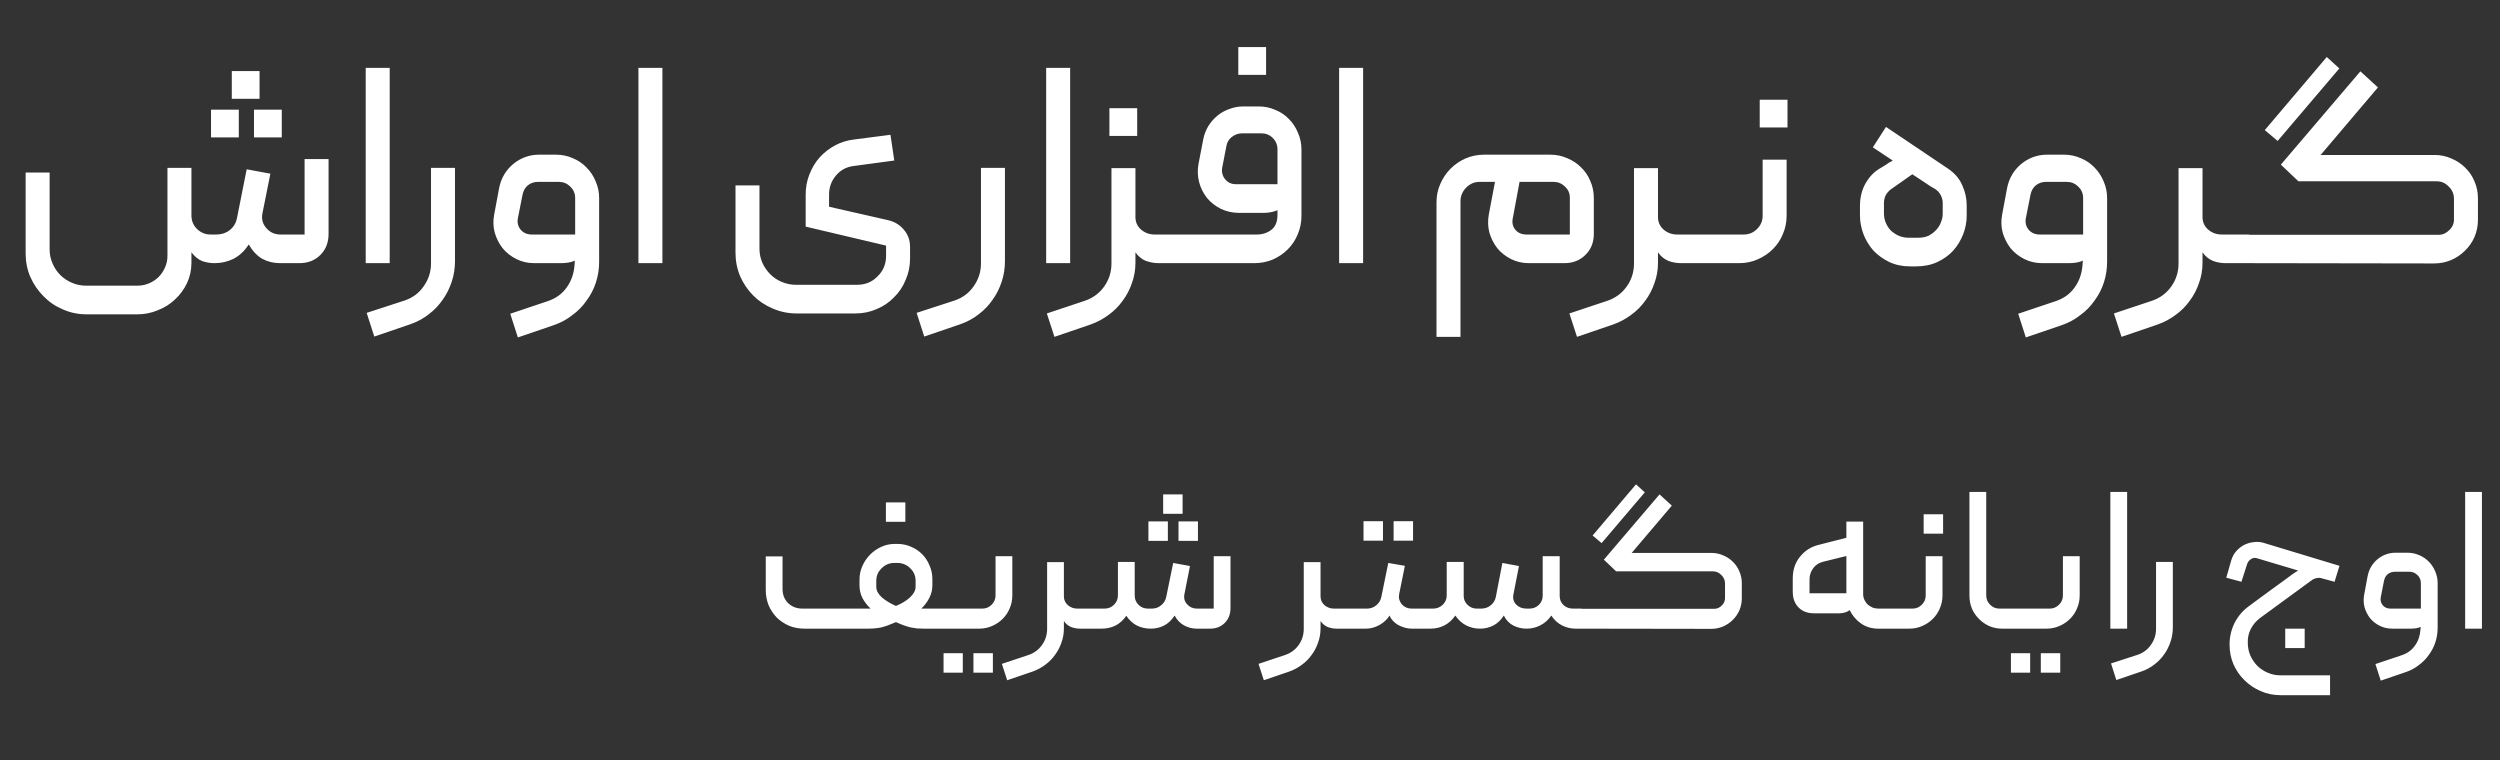 <?xml version="1.0" encoding="UTF-8"?> <svg xmlns="http://www.w3.org/2000/svg" width="171" height="52" viewBox="0 0 171 52" fill="none"><rect x="0" y="0" width="171" height="52" fill="#333333" stroke="none"/><path d="M14.674 18C14.393 18 14.114 17.953 13.834 17.86C13.567 17.753 13.32 17.553 13.094 17.26V17.98C13.094 18.473 12.993 18.933 12.793 19.36C12.594 19.787 12.32 20.16 11.973 20.48C11.64 20.8 11.247 21.047 10.793 21.22C10.354 21.407 9.887 21.5 9.394 21.5H5.914C5.34 21.5 4.8 21.387 4.294 21.16C3.787 20.947 3.347 20.647 2.974 20.26C2.6 19.887 2.3 19.447 2.074 18.94C1.86 18.447 1.754 17.913 1.754 17.34V11.8H3.394V17.06C3.394 17.393 3.46 17.713 3.594 18.02C3.727 18.327 3.9 18.587 4.114 18.8C4.34 19.027 4.607 19.207 4.914 19.34C5.22 19.473 5.54 19.54 5.874 19.54H9.394C9.674 19.54 9.94 19.487 10.194 19.38C10.447 19.273 10.667 19.127 10.854 18.94C11.04 18.753 11.187 18.533 11.293 18.28C11.4 18.04 11.454 17.78 11.454 17.5V11.48H13.094V14.78C13.107 15.14 13.24 15.44 13.493 15.68C13.747 15.92 14.047 16.04 14.393 16.04H14.813C15.16 16.04 15.46 15.94 15.713 15.74C15.98 15.527 16.147 15.247 16.213 14.9L16.873 11.58L18.494 11.88L17.953 14.58C17.873 14.967 17.96 15.307 18.213 15.6C18.467 15.893 18.787 16.04 19.174 16.04H20.834V10.88H22.474V16C22.474 16.587 22.287 17.067 21.913 17.44C21.54 17.813 21.06 18 20.474 18H19.154C18.713 18 18.307 17.9 17.933 17.7C17.573 17.487 17.267 17.16 17.014 16.72C16.733 17.16 16.387 17.487 15.973 17.7C15.573 17.9 15.14 18 14.674 18ZM19.273 9.4H17.373V7.5H19.273V9.4ZM16.334 9.4H14.434V7.5H16.334V9.4ZM17.753 6.76H15.854V4.86H17.753V6.76ZM26.655 18H25.015V4.64H26.655V18ZM25.601 23.02L25.081 21.4L27.661 20.56C28.221 20.373 28.661 20.047 28.981 19.58C29.314 19.113 29.481 18.593 29.481 18.02V11.48H31.121V17.86C31.121 18.353 31.047 18.82 30.901 19.26C30.754 19.713 30.547 20.127 30.281 20.5C30.014 20.887 29.694 21.22 29.321 21.5C28.948 21.793 28.527 22.02 28.061 22.18L25.601 23.02ZM40.981 17.9C40.981 18.393 40.908 18.867 40.761 19.32C40.614 19.773 40.401 20.187 40.121 20.56C39.854 20.947 39.528 21.28 39.141 21.56C38.768 21.853 38.348 22.08 37.881 22.24L35.421 23.08L34.901 21.46L37.461 20.6C38.021 20.413 38.454 20.1 38.761 19.66C39.081 19.22 39.261 18.7 39.301 18.1L39.321 17.82C39.201 17.887 39.054 17.933 38.881 17.96C38.708 17.987 38.541 18 38.381 18H36.541C36.101 18 35.694 17.907 35.321 17.72C34.948 17.533 34.634 17.287 34.381 16.98C34.141 16.673 33.961 16.32 33.841 15.92C33.734 15.52 33.721 15.107 33.801 14.68L34.141 12.86C34.274 12.193 34.594 11.647 35.101 11.22C35.621 10.793 36.214 10.58 36.881 10.58H38.021C38.434 10.58 38.821 10.66 39.181 10.82C39.541 10.967 39.854 11.18 40.121 11.46C40.388 11.727 40.594 12.04 40.741 12.4C40.901 12.76 40.981 13.14 40.981 13.54V17.9ZM39.341 16.04V13.54C39.341 13.233 39.228 12.973 39.001 12.76C38.788 12.547 38.528 12.44 38.221 12.44H36.801C36.534 12.44 36.301 12.52 36.101 12.68C35.914 12.84 35.794 13.053 35.741 13.32L35.421 14.94C35.368 15.233 35.434 15.493 35.621 15.72C35.808 15.933 36.054 16.04 36.361 16.04H39.341ZM45.308 18H43.668V4.64H45.308V18ZM60.748 15.06C61.201 15.167 61.561 15.387 61.828 15.72C62.108 16.04 62.248 16.433 62.248 16.9V17.68C62.248 18.2 62.148 18.687 61.948 19.14C61.761 19.607 61.494 20.007 61.148 20.34C60.814 20.687 60.421 20.953 59.968 21.14C59.514 21.34 59.028 21.44 58.508 21.44H54.488C53.914 21.44 53.368 21.327 52.848 21.1C52.341 20.887 51.901 20.593 51.528 20.22C51.154 19.847 50.854 19.407 50.628 18.9C50.414 18.393 50.308 17.853 50.308 17.28V12.68H51.948V17.02C51.948 17.353 52.014 17.673 52.148 17.98C52.281 18.273 52.461 18.533 52.688 18.76C52.914 18.987 53.174 19.16 53.468 19.28C53.774 19.413 54.101 19.48 54.448 19.48H58.628C59.188 19.48 59.654 19.287 60.028 18.9C60.414 18.527 60.608 18.06 60.608 17.5V16.8L55.108 15.5V13.32C55.108 12.813 55.194 12.347 55.368 11.92C55.541 11.48 55.774 11.093 56.068 10.76C56.374 10.427 56.728 10.153 57.128 9.94C57.528 9.727 57.961 9.593 58.428 9.54L60.908 9.22L61.168 10.98L58.348 11.36C57.868 11.427 57.474 11.647 57.168 12.02C56.861 12.393 56.708 12.82 56.708 13.3V14.14L60.748 15.06ZM63.218 23.02L62.698 21.4L65.278 20.56C65.838 20.373 66.278 20.047 66.598 19.58C66.931 19.113 67.098 18.593 67.098 18.02V11.48H68.738V17.86C68.738 18.353 68.665 18.82 68.518 19.26C68.371 19.713 68.165 20.127 67.898 20.5C67.631 20.887 67.311 21.22 66.938 21.5C66.565 21.793 66.145 22.02 65.678 22.18L63.218 23.02ZM73.198 18H71.558V4.64H73.198V18ZM77.664 11.5V14.84C77.664 15.187 77.79 15.473 78.044 15.7C78.311 15.927 78.617 16.04 78.964 16.04H80.924C81.111 16.04 81.204 16.133 81.204 16.32V17.72C81.204 17.907 81.111 18 80.924 18H79.264C78.957 18 78.657 17.947 78.364 17.84C78.084 17.72 77.85 17.527 77.664 17.26V17.98C77.664 18.46 77.584 18.92 77.424 19.36C77.277 19.8 77.064 20.207 76.784 20.58C76.517 20.953 76.197 21.273 75.824 21.54C75.451 21.82 75.037 22.04 74.584 22.2L72.124 23.04L71.604 21.44L74.184 20.58C74.744 20.393 75.191 20.067 75.524 19.6C75.857 19.133 76.024 18.607 76.024 18.02V11.5H77.664ZM75.884 7.4H77.784V9.3H75.884V7.4ZM84.54 12.6H87.38V10.22C87.38 9.913 87.273 9.653 87.06 9.44C86.847 9.227 86.587 9.12 86.28 9.12H84.96C84.693 9.12 84.453 9.207 84.24 9.38C84.04 9.54 83.92 9.753 83.88 10.02L83.6 11.46C83.547 11.767 83.613 12.033 83.8 12.26C83.987 12.487 84.233 12.6 84.54 12.6ZM89.02 14.76C89.02 15.213 88.933 15.64 88.76 16.04C88.6 16.427 88.373 16.767 88.08 17.06C87.787 17.353 87.44 17.587 87.04 17.76C86.653 17.92 86.233 18 85.78 18H80.92C80.733 18 80.64 17.907 80.64 17.72V16.32C80.64 16.253 80.667 16.193 80.72 16.14C80.773 16.073 80.84 16.04 80.92 16.04H85.98C86.353 16.04 86.68 15.933 86.96 15.72C87.24 15.507 87.38 15.167 87.38 14.7V14.38C87.087 14.5 86.773 14.56 86.44 14.56H84.74C84.3 14.56 83.887 14.467 83.5 14.28C83.127 14.093 82.813 13.847 82.56 13.54C82.307 13.22 82.127 12.86 82.02 12.46C81.913 12.047 81.9 11.627 81.98 11.2L82.3 9.54C82.367 9.207 82.48 8.907 82.64 8.64C82.813 8.36 83.02 8.12 83.26 7.92C83.5 7.72 83.773 7.567 84.08 7.46C84.387 7.34 84.707 7.28 85.04 7.28H86.1C86.5 7.28 86.88 7.36 87.24 7.52C87.6 7.667 87.907 7.873 88.16 8.14C88.427 8.407 88.633 8.72 88.78 9.08C88.94 9.44 89.02 9.82 89.02 10.22V14.76ZM84.7 3.22H86.6V5.12H84.7V3.22ZM93.237 18H91.597V4.64H93.237V18ZM106.037 10.58C106.451 10.58 106.837 10.66 107.197 10.82C107.557 10.967 107.871 11.173 108.137 11.44C108.417 11.707 108.631 12.02 108.777 12.38C108.937 12.74 109.017 13.127 109.017 13.54V16C109.017 16.587 108.824 17.067 108.437 17.44C108.064 17.813 107.584 18 106.997 18H104.577C104.137 18 103.731 17.907 103.357 17.72C102.984 17.533 102.671 17.287 102.417 16.98C102.177 16.673 101.997 16.32 101.877 15.92C101.771 15.52 101.757 15.1 101.837 14.66L102.257 12.44H101.197C100.851 12.44 100.544 12.573 100.277 12.84C100.024 13.107 99.897 13.42 99.897 13.78V23.04H98.257V13.84C98.257 13.387 98.344 12.967 98.517 12.58C98.691 12.18 98.924 11.833 99.217 11.54C99.511 11.247 99.851 11.013 100.237 10.84C100.637 10.667 101.064 10.58 101.517 10.58H106.037ZM107.377 16.04V13.52C107.377 13.213 107.264 12.96 107.037 12.76C106.824 12.547 106.564 12.44 106.257 12.44H103.937L103.477 14.92C103.411 15.213 103.464 15.473 103.637 15.7C103.824 15.927 104.077 16.04 104.397 16.04H107.377ZM113.406 11.5V14.84C113.406 15.187 113.533 15.473 113.786 15.7C114.053 15.927 114.359 16.04 114.706 16.04H116.526C116.713 16.04 116.806 16.133 116.806 16.32V17.72C116.806 17.907 116.713 18 116.526 18H114.986C114.679 18 114.386 17.947 114.106 17.84C113.826 17.72 113.593 17.527 113.406 17.26V17.98C113.406 18.46 113.326 18.92 113.166 19.36C113.019 19.8 112.806 20.207 112.526 20.58C112.259 20.953 111.939 21.273 111.566 21.54C111.193 21.82 110.779 22.04 110.326 22.2L107.866 23.04L107.346 21.44L109.926 20.58C110.486 20.393 110.933 20.067 111.266 19.6C111.599 19.133 111.766 18.607 111.766 18.02V11.5H113.406ZM119.285 16.04C119.632 16.04 119.932 15.913 120.185 15.66C120.439 15.407 120.565 15.107 120.565 14.76V10.92H122.205V14.76C122.205 15.2 122.119 15.62 121.945 16.02C121.785 16.407 121.559 16.747 121.265 17.04C120.972 17.333 120.625 17.567 120.225 17.74C119.839 17.913 119.419 18 118.965 18H116.525C116.445 18 116.379 17.973 116.325 17.92C116.272 17.853 116.245 17.787 116.245 17.72V16.34C116.245 16.26 116.272 16.193 116.325 16.14C116.379 16.073 116.445 16.04 116.525 16.04H119.285ZM120.365 8.72H122.265V6.82H120.365V8.72ZM129.322 12.96C129.189 13.067 129.082 13.187 129.002 13.32C128.922 13.453 128.876 13.633 128.862 13.86V14.62C128.862 14.82 128.902 15.02 128.982 15.22C129.062 15.42 129.176 15.6 129.322 15.76C129.482 15.907 129.662 16.027 129.862 16.12C130.076 16.213 130.302 16.26 130.542 16.26H131.222C131.489 16.26 131.722 16.213 131.922 16.12C132.122 16.013 132.296 15.88 132.442 15.72C132.589 15.56 132.696 15.387 132.762 15.2C132.842 15 132.882 14.813 132.882 14.64V13.9C132.882 13.713 132.842 13.54 132.762 13.38C132.682 13.207 132.556 13.06 132.382 12.94C132.329 12.913 132.216 12.847 132.042 12.74C131.869 12.62 131.689 12.5 131.502 12.38C131.289 12.247 131.056 12.093 130.802 11.92L129.322 12.96ZM129.002 8.68L133.282 11.56C133.722 11.867 134.036 12.24 134.222 12.68C134.422 13.12 134.522 13.573 134.522 14.04V14.74C134.522 15.18 134.442 15.607 134.282 16.02C134.122 16.433 133.896 16.807 133.602 17.14C133.309 17.46 132.949 17.72 132.522 17.92C132.096 18.12 131.609 18.22 131.062 18.22H130.642C130.122 18.22 129.649 18.12 129.222 17.92C128.809 17.72 128.449 17.46 128.142 17.14C127.849 16.807 127.622 16.433 127.462 16.02C127.302 15.593 127.222 15.167 127.222 14.74V14.08C127.222 13.52 127.342 13.02 127.582 12.58C127.836 12.127 128.149 11.787 128.522 11.56C128.656 11.48 128.776 11.407 128.882 11.34C129.002 11.273 129.102 11.207 129.182 11.14C129.289 11.087 129.382 11.033 129.462 10.98L128.102 10.08L129.002 8.68ZM144.126 17.9C144.126 18.393 144.052 18.867 143.906 19.32C143.759 19.773 143.546 20.187 143.266 20.56C142.999 20.947 142.672 21.28 142.286 21.56C141.912 21.853 141.492 22.08 141.026 22.24L138.566 23.08L138.046 21.46L140.606 20.6C141.166 20.413 141.599 20.1 141.906 19.66C142.226 19.22 142.406 18.7 142.446 18.1L142.466 17.82C142.346 17.887 142.199 17.933 142.026 17.96C141.852 17.987 141.686 18 141.526 18H139.686C139.246 18 138.839 17.907 138.466 17.72C138.092 17.533 137.779 17.287 137.526 16.98C137.286 16.673 137.106 16.32 136.986 15.92C136.879 15.52 136.866 15.107 136.946 14.68L137.286 12.86C137.419 12.193 137.739 11.647 138.246 11.22C138.766 10.793 139.359 10.58 140.026 10.58H141.166C141.579 10.58 141.966 10.66 142.326 10.82C142.686 10.967 142.999 11.18 143.266 11.46C143.532 11.727 143.739 12.04 143.886 12.4C144.046 12.76 144.126 13.14 144.126 13.54V17.9ZM142.486 16.04V13.54C142.486 13.233 142.372 12.973 142.146 12.76C141.932 12.547 141.672 12.44 141.366 12.44H139.946C139.679 12.44 139.446 12.52 139.246 12.68C139.059 12.84 138.939 13.053 138.886 13.32L138.566 14.94C138.512 15.233 138.579 15.493 138.766 15.72C138.952 15.933 139.199 16.04 139.506 16.04H142.486ZM150.652 11.5V14.84C150.652 15.187 150.779 15.473 151.032 15.7C151.299 15.927 151.605 16.04 151.952 16.04H153.772C153.959 16.04 154.052 16.133 154.052 16.32V17.72C154.052 17.907 153.959 18 153.772 18H152.232C151.925 18 151.632 17.947 151.352 17.84C151.072 17.72 150.839 17.527 150.652 17.26V17.98C150.652 18.46 150.572 18.92 150.412 19.36C150.265 19.8 150.052 20.207 149.772 20.58C149.505 20.953 149.185 21.273 148.812 21.54C148.439 21.82 148.025 22.04 147.572 22.2L145.112 23.04L144.592 21.44L147.172 20.58C147.732 20.393 148.179 20.067 148.512 19.6C148.845 19.133 149.012 18.607 149.012 18.02V11.5H150.652ZM157.211 12.4L156.011 11.26L161.451 4.88L162.651 5.98L158.731 10.6H166.531C166.931 10.6 167.311 10.68 167.671 10.84C168.031 10.987 168.345 11.193 168.611 11.46C168.891 11.727 169.105 12.04 169.251 12.4C169.411 12.76 169.491 13.147 169.491 13.56V15.04C169.491 15.453 169.411 15.847 169.251 16.22C169.091 16.58 168.871 16.893 168.591 17.16C168.325 17.427 168.005 17.64 167.631 17.8C167.271 17.947 166.891 18.02 166.491 18.02L153.771 18C153.691 18 153.625 17.973 153.571 17.92C153.518 17.853 153.491 17.787 153.491 17.72V16.34C153.491 16.153 153.585 16.06 153.771 16.06H166.811C167.078 16.06 167.318 15.953 167.531 15.74C167.758 15.527 167.865 15.267 167.851 14.96V13.6C167.851 13.267 167.731 12.987 167.491 12.76C167.265 12.52 166.991 12.4 166.671 12.4H157.211ZM154.911 8.9L159.151 3.9L160.011 4.68L155.791 9.64L154.911 8.9Z" fill="white"></path><path d="M61.282 41.446C61.674 41.287 61.996 41.091 62.248 40.858C62.5 40.615 62.626 40.377 62.626 40.144V39.724C62.626 39.388 62.505 39.103 62.262 38.87C62.019 38.627 61.725 38.506 61.38 38.506H61.17C60.834 38.506 60.544 38.627 60.302 38.87C60.059 39.103 59.938 39.388 59.938 39.724V40.144C59.938 40.387 60.064 40.625 60.316 40.858C60.577 41.082 60.899 41.278 61.282 41.446ZM63.774 40.046C63.774 40.345 63.704 40.629 63.564 40.9C63.433 41.161 63.251 41.404 63.018 41.628H63.48H64.446C64.502 41.628 64.549 41.651 64.586 41.698C64.623 41.735 64.642 41.782 64.642 41.838V42.804C64.642 42.86 64.618 42.907 64.572 42.944C64.534 42.981 64.493 43 64.446 43H63.186C63.018 43 62.864 42.995 62.724 42.986C62.584 42.967 62.439 42.944 62.29 42.916C62.141 42.879 61.986 42.832 61.828 42.776C61.669 42.72 61.487 42.645 61.282 42.552C60.88 42.729 60.544 42.851 60.274 42.916C60.003 42.972 59.705 43 59.378 43H55.038C54.655 43 54.3 42.935 53.974 42.804C53.657 42.664 53.377 42.477 53.134 42.244C52.901 42.001 52.714 41.721 52.574 41.404C52.443 41.077 52.378 40.727 52.378 40.354V38.058H53.526V40.284C53.526 40.676 53.652 40.998 53.904 41.25C54.165 41.502 54.492 41.628 54.884 41.628H59.084H59.546C59.312 41.404 59.126 41.161 58.986 40.9C58.855 40.629 58.79 40.345 58.79 40.046V39.64C58.79 39.313 58.855 39.005 58.986 38.716C59.117 38.417 59.294 38.156 59.518 37.932C59.742 37.708 59.998 37.531 60.288 37.4C60.577 37.269 60.88 37.204 61.198 37.204H61.394C61.721 37.204 62.029 37.269 62.318 37.4C62.607 37.521 62.859 37.689 63.074 37.904C63.288 38.119 63.456 38.375 63.578 38.674C63.709 38.963 63.774 39.271 63.774 39.598V40.046ZM60.596 34.362H61.926V35.692H60.596V34.362ZM64.539 44.68H65.855V46.01H64.539V44.68ZM66.583 44.68H67.913V46.01H66.583V44.68ZM67.199 41.628C67.441 41.628 67.651 41.539 67.829 41.362C68.006 41.185 68.095 40.975 68.095 40.732V38.044H69.243V40.732C69.243 41.04 69.182 41.334 69.061 41.614C68.949 41.885 68.79 42.123 68.585 42.328C68.379 42.533 68.137 42.697 67.857 42.818C67.586 42.939 67.292 43 66.975 43H64.427C64.371 43 64.324 42.981 64.287 42.944C64.249 42.897 64.231 42.851 64.231 42.804V41.838C64.231 41.782 64.249 41.735 64.287 41.698C64.324 41.651 64.371 41.628 64.427 41.628H67.199ZM72.77 38.45V40.788C72.77 41.031 72.859 41.231 73.037 41.39C73.223 41.549 73.438 41.628 73.68 41.628H74.954C75.085 41.628 75.15 41.693 75.15 41.824V42.804C75.15 42.935 75.085 43 74.954 43H73.876C73.662 43 73.457 42.963 73.26 42.888C73.064 42.804 72.901 42.669 72.77 42.482V42.986C72.77 43.322 72.715 43.644 72.603 43.952C72.5 44.26 72.35 44.545 72.154 44.806C71.968 45.067 71.744 45.291 71.483 45.478C71.221 45.674 70.932 45.828 70.615 45.94L68.892 46.528L68.528 45.408L70.335 44.806C70.727 44.675 71.039 44.447 71.272 44.12C71.506 43.793 71.623 43.425 71.623 43.014V38.45H72.77ZM78.72 43C78.375 43 78.057 42.93 77.768 42.79C77.479 42.641 77.236 42.417 77.04 42.118C76.835 42.417 76.587 42.641 76.298 42.79C76.009 42.93 75.691 43 75.346 43H74.954C74.823 43 74.758 42.935 74.758 42.804V41.838C74.758 41.782 74.781 41.735 74.828 41.698C74.865 41.651 74.907 41.628 74.954 41.628H75.556C75.808 41.628 76.023 41.539 76.2 41.362C76.377 41.185 76.466 40.97 76.466 40.718V38.436H77.614V40.732C77.614 40.984 77.703 41.199 77.88 41.376C78.057 41.544 78.267 41.628 78.51 41.628H78.79C79.033 41.628 79.243 41.553 79.42 41.404C79.607 41.255 79.723 41.063 79.77 40.83L80.246 38.506L81.394 38.716L81.016 40.634C80.96 40.905 81.021 41.138 81.198 41.334C81.375 41.53 81.599 41.628 81.87 41.628H83.018V38.044H84.166V41.586C84.166 42.006 84.035 42.347 83.774 42.608C83.513 42.869 83.177 43 82.766 43H81.856C81.548 43 81.259 42.925 80.988 42.776C80.717 42.627 80.503 42.403 80.344 42.104C80.148 42.412 79.905 42.641 79.616 42.79C79.336 42.93 79.037 43 78.72 43ZM81.94 36.994H80.61V35.664H81.94V36.994ZM79.882 36.994H78.552V35.664H79.882V36.994ZM80.89 35.146H79.56V33.816H80.89V35.146ZM90.325 38.45V40.788C90.325 41.031 90.414 41.231 90.591 41.39C90.778 41.549 90.993 41.628 91.235 41.628H92.509C92.64 41.628 92.705 41.693 92.705 41.824V42.804C92.705 42.935 92.64 43 92.509 43H91.431C91.217 43 91.011 42.963 90.815 42.888C90.619 42.804 90.456 42.669 90.325 42.482V42.986C90.325 43.322 90.269 43.644 90.157 43.952C90.055 44.26 89.905 44.545 89.709 44.806C89.523 45.067 89.299 45.291 89.037 45.478C88.776 45.674 88.487 45.828 88.169 45.94L86.447 46.528L86.083 45.408L87.889 44.806C88.281 44.675 88.594 44.447 88.827 44.12C89.061 43.793 89.177 43.425 89.177 43.014V38.45H90.325ZM93.265 36.98H94.595V35.65H93.265V36.98ZM95.323 36.98H96.653V35.65H95.323V36.98ZM97.675 42.804C97.675 42.851 97.656 42.897 97.619 42.944C97.582 42.981 97.535 43 97.479 43H96.541C96.391 43 96.237 42.977 96.079 42.93C95.92 42.883 95.771 42.823 95.631 42.748C95.491 42.664 95.37 42.566 95.267 42.454C95.164 42.342 95.09 42.225 95.043 42.104C94.894 42.356 94.665 42.571 94.357 42.748C94.058 42.916 93.75 43 93.433 43H92.509C92.378 43 92.313 42.935 92.313 42.804V41.824C92.313 41.693 92.378 41.628 92.509 41.628H93.503C93.746 41.628 93.956 41.553 94.133 41.404C94.32 41.255 94.436 41.063 94.483 40.83L94.959 38.506L96.093 38.702L95.701 40.648C95.654 40.9 95.715 41.129 95.883 41.334C96.06 41.53 96.284 41.628 96.555 41.628H97.479C97.609 41.628 97.675 41.693 97.675 41.824V42.804ZM101.237 43C100.892 43 100.575 42.925 100.285 42.776C99.996 42.627 99.749 42.403 99.543 42.104C99.338 42.403 99.091 42.627 98.801 42.776C98.512 42.925 98.195 43 97.849 43H97.485C97.439 43 97.397 42.981 97.359 42.944C97.313 42.897 97.289 42.851 97.289 42.804V41.824C97.289 41.693 97.355 41.628 97.485 41.628H98.059C98.302 41.619 98.512 41.53 98.689 41.362C98.867 41.185 98.955 40.975 98.955 40.732V38.436H100.117V40.76C100.117 41.003 100.206 41.208 100.383 41.376C100.561 41.544 100.766 41.628 100.999 41.628H101.321C101.564 41.628 101.779 41.553 101.965 41.404C102.152 41.255 102.269 41.063 102.315 40.83L102.763 38.506L103.897 38.716L103.519 40.648C103.463 40.919 103.524 41.152 103.701 41.348C103.888 41.535 104.121 41.628 104.401 41.628H104.625C104.868 41.628 105.078 41.544 105.255 41.376C105.433 41.199 105.521 40.989 105.521 40.746V38.044H106.683V40.774C106.683 41.017 106.772 41.222 106.949 41.39C107.127 41.549 107.337 41.628 107.579 41.628H108.139C108.27 41.628 108.335 41.693 108.335 41.824V42.804C108.335 42.851 108.317 42.897 108.279 42.944C108.251 42.981 108.205 43 108.139 43H107.775C107.439 43 107.127 42.925 106.837 42.776C106.548 42.627 106.305 42.403 106.109 42.104C105.904 42.403 105.652 42.627 105.353 42.776C105.064 42.925 104.751 43 104.415 43C104.098 43 103.799 42.93 103.519 42.79C103.239 42.65 103.02 42.421 102.861 42.104C102.656 42.421 102.413 42.65 102.133 42.79C101.853 42.93 101.555 43 101.237 43ZM110.544 39.08L109.704 38.282L113.512 33.816L114.352 34.586L111.608 37.82H117.068C117.348 37.82 117.614 37.876 117.866 37.988C118.118 38.091 118.337 38.235 118.524 38.422C118.72 38.609 118.869 38.828 118.972 39.08C119.084 39.332 119.14 39.603 119.14 39.892V40.928C119.14 41.217 119.084 41.493 118.972 41.754C118.86 42.006 118.706 42.225 118.51 42.412C118.323 42.599 118.099 42.748 117.838 42.86C117.586 42.963 117.32 43.014 117.04 43.014L108.136 43C108.08 43 108.033 42.981 107.996 42.944C107.958 42.897 107.94 42.851 107.94 42.804V41.838C107.94 41.707 108.005 41.642 108.136 41.642H117.264C117.45 41.642 117.618 41.567 117.768 41.418C117.926 41.269 118.001 41.087 117.992 40.872V39.92C117.992 39.687 117.908 39.491 117.74 39.332C117.581 39.164 117.39 39.08 117.166 39.08H110.544ZM108.934 36.63L111.902 33.13L112.504 33.676L109.55 37.148L108.934 36.63ZM122.624 39.57C122.624 38.982 122.787 38.487 123.114 38.086C123.441 37.675 123.861 37.405 124.374 37.274L126.292 36.784V35.678H127.44V40.648C127.44 40.779 127.468 40.905 127.524 41.026C127.58 41.147 127.655 41.255 127.748 41.348C127.851 41.432 127.963 41.502 128.084 41.558C128.205 41.605 128.336 41.628 128.476 41.628H128.896C129.027 41.628 129.092 41.693 129.092 41.824V42.804C129.092 42.935 129.027 43 128.896 43H128.476C128.028 43 127.636 42.883 127.3 42.65C126.964 42.417 126.703 42.109 126.516 41.726C126.432 41.801 126.325 41.857 126.194 41.894C126.063 41.931 125.933 41.95 125.802 41.95H124.08C123.632 41.95 123.277 41.815 123.016 41.544C122.755 41.273 122.624 40.919 122.624 40.48V39.57ZM126.292 38.03L124.654 38.436C124.383 38.511 124.169 38.66 124.01 38.884C123.851 39.108 123.772 39.355 123.772 39.626V40.578H126.292V38.03ZM130.822 41.628C131.064 41.628 131.274 41.539 131.452 41.362C131.629 41.185 131.718 40.975 131.718 40.732V38.044H132.866V40.732C132.866 41.04 132.805 41.334 132.684 41.614C132.572 41.885 132.413 42.123 132.208 42.328C132.002 42.533 131.76 42.697 131.48 42.818C131.209 42.939 130.915 43 130.598 43H128.89C128.834 43 128.787 42.981 128.75 42.944C128.712 42.897 128.694 42.851 128.694 42.804V41.838C128.694 41.782 128.712 41.735 128.75 41.698C128.787 41.651 128.834 41.628 128.89 41.628H130.822ZM131.578 36.504H132.908V35.174H131.578V36.504ZM137.636 42.804C137.636 42.935 137.57 43 137.44 43H136.95C136.642 43 136.352 42.944 136.082 42.832C135.811 42.711 135.573 42.547 135.368 42.342C135.162 42.137 134.999 41.899 134.878 41.628C134.766 41.348 134.71 41.054 134.71 40.746V33.648H135.858V40.732C135.858 40.975 135.946 41.185 136.124 41.362C136.301 41.539 136.511 41.628 136.754 41.628H137.44C137.496 41.628 137.542 41.651 137.58 41.698C137.617 41.735 137.636 41.782 137.636 41.838V42.804ZM137.547 44.68H138.863V46.01H137.547V44.68ZM139.591 44.68H140.921V46.01H139.591V44.68ZM140.207 41.628C140.449 41.628 140.659 41.539 140.837 41.362C141.014 41.185 141.103 40.975 141.103 40.732V38.044H142.251V40.732C142.251 41.04 142.19 41.334 142.069 41.614C141.957 41.885 141.798 42.123 141.593 42.328C141.387 42.533 141.145 42.697 140.865 42.818C140.594 42.939 140.3 43 139.983 43H137.435C137.379 43 137.332 42.981 137.295 42.944C137.257 42.897 137.239 42.851 137.239 42.804V41.838C137.239 41.782 137.257 41.735 137.295 41.698C137.332 41.651 137.379 41.628 137.435 41.628H140.207ZM145.496 43H144.348V33.648H145.496V43ZM144.758 46.514L144.394 45.38L146.2 44.792C146.592 44.661 146.9 44.433 147.124 44.106C147.357 43.779 147.474 43.415 147.474 43.014V38.436H148.622V42.902C148.622 43.247 148.571 43.574 148.468 43.882C148.365 44.199 148.221 44.489 148.034 44.75C147.847 45.021 147.623 45.254 147.362 45.45C147.101 45.655 146.807 45.814 146.48 45.926L144.758 46.514ZM152.502 44.092C152.502 43.56 152.619 43.061 152.852 42.594C153.095 42.127 153.426 41.745 153.846 41.446C154.042 41.306 154.275 41.133 154.546 40.928C154.826 40.723 155.106 40.517 155.386 40.312C155.675 40.097 155.946 39.901 156.198 39.724C156.45 39.537 156.646 39.393 156.786 39.29C156.879 39.225 156.963 39.169 157.038 39.122C157.113 39.075 157.164 39.043 157.192 39.024L154.378 38.184C154.238 38.137 154.103 38.156 153.972 38.24C153.841 38.324 153.753 38.436 153.706 38.576L153.314 39.794L152.278 39.514L152.614 38.338C152.689 38.086 152.805 37.871 152.964 37.694C153.132 37.507 153.319 37.363 153.524 37.26C153.739 37.157 153.958 37.097 154.182 37.078C154.415 37.05 154.635 37.069 154.84 37.134L160.02 38.702L159.684 39.794L158.858 39.57C158.727 39.523 158.597 39.514 158.466 39.542C158.345 39.561 158.233 39.607 158.13 39.682L154.588 42.272C154.317 42.477 154.107 42.725 153.958 43.014C153.809 43.303 153.739 43.616 153.748 43.952C153.748 44.26 153.804 44.549 153.916 44.82C154.037 45.091 154.196 45.329 154.392 45.534C154.597 45.739 154.835 45.898 155.106 46.01C155.377 46.131 155.666 46.192 155.974 46.192H159.376V47.55H155.988C155.503 47.55 155.05 47.457 154.63 47.27C154.21 47.093 153.841 46.845 153.524 46.528C153.207 46.22 152.955 45.856 152.768 45.436C152.591 45.016 152.502 44.568 152.502 44.092ZM156.31 43H157.64V44.33H156.31V43ZM166.735 42.93C166.735 43.275 166.684 43.607 166.581 43.924C166.478 44.241 166.329 44.531 166.133 44.792C165.946 45.063 165.718 45.296 165.447 45.492C165.186 45.697 164.892 45.856 164.565 45.968L162.843 46.556L162.479 45.422L164.271 44.82C164.663 44.689 164.966 44.47 165.181 44.162C165.405 43.854 165.531 43.49 165.559 43.07L165.573 42.874C165.489 42.921 165.386 42.953 165.265 42.972C165.144 42.991 165.027 43 164.915 43H163.627C163.319 43 163.034 42.935 162.773 42.804C162.512 42.673 162.292 42.501 162.115 42.286C161.947 42.071 161.821 41.824 161.737 41.544C161.662 41.264 161.653 40.975 161.709 40.676L161.947 39.402C162.04 38.935 162.264 38.553 162.619 38.254C162.983 37.955 163.398 37.806 163.865 37.806H164.663C164.952 37.806 165.223 37.862 165.475 37.974C165.727 38.077 165.946 38.226 166.133 38.422C166.32 38.609 166.464 38.828 166.567 39.08C166.679 39.332 166.735 39.598 166.735 39.878V42.93ZM165.587 41.628V39.878C165.587 39.663 165.508 39.481 165.349 39.332C165.2 39.183 165.018 39.108 164.803 39.108H163.809C163.622 39.108 163.459 39.164 163.319 39.276C163.188 39.388 163.104 39.537 163.067 39.724L162.843 40.858C162.806 41.063 162.852 41.245 162.983 41.404C163.114 41.553 163.286 41.628 163.501 41.628H165.587ZM169.764 43H168.616V33.648H169.764V43Z" fill="white"></path></svg> 